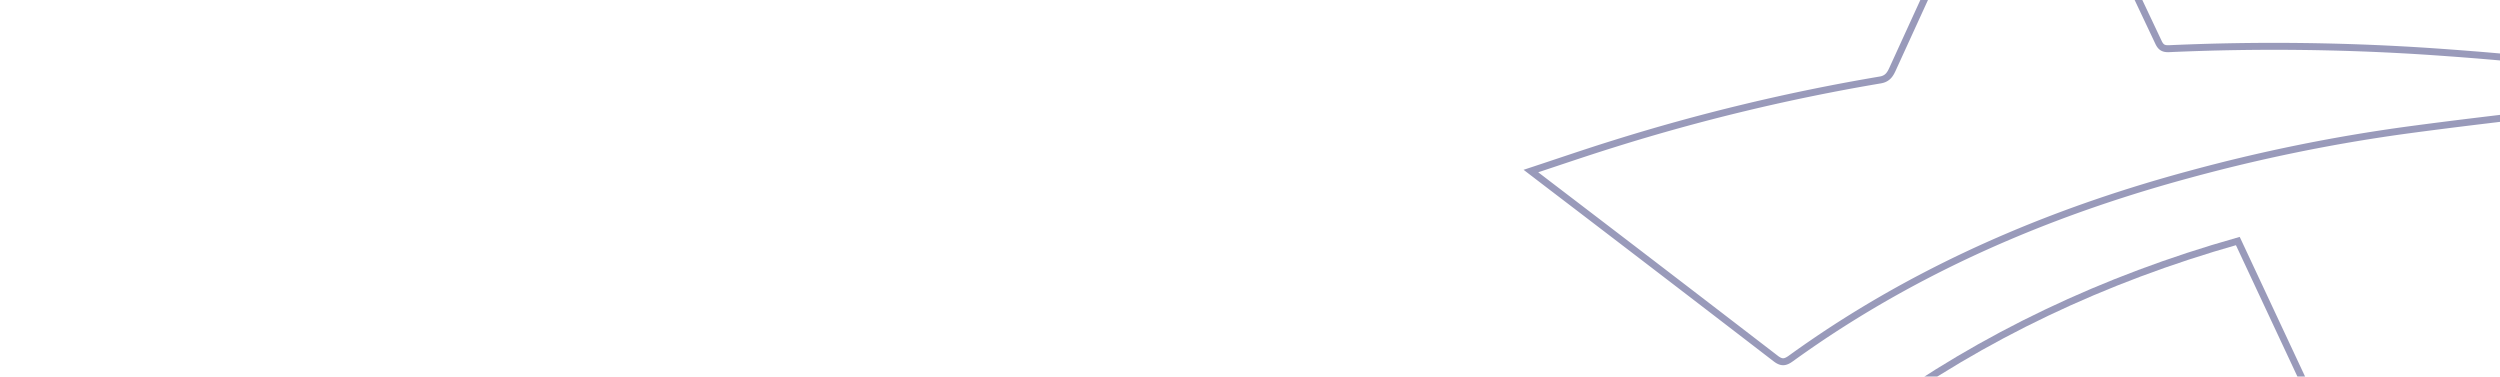 <svg xmlns="http://www.w3.org/2000/svg" xmlns:xlink="http://www.w3.org/1999/xlink" width="1440" height="217" viewBox="0 0 1440 217">
  <defs>
    <clipPath id="clip-path">
      <rect id="Rectangle_7316" data-name="Rectangle 7316" width="1440" height="217" transform="translate(0 183.972)" fill="none" stroke="#707070" stroke-width="1"/>
    </clipPath>
  </defs>
  <g id="Group_20593" data-name="Group 20593" transform="translate(0 0)">
    <g id="Mask_Group_30" data-name="Mask Group 30" transform="translate(0 -183.972)" clip-path="url(#clip-path)">
      <g id="Group_20592" data-name="Group 20592">
        <g id="Group_20591" data-name="Group 20591">
          <g id="Group_19763" data-name="Group 19763" transform="translate(881.801 51.832)" opacity="0.4">
            <path id="Path_45149" data-name="Path 45149" d="M5939.694-834.029c16.276-5.366,31.645-10.664,47.155-15.5a1156.1,1156.1,0,0,1,154.045-36.96c3.944-.659,5.545-2.838,7.035-6.1q38.6-84.438,77.36-168.8c.447-.976.985-1.91,1.71-3.3,9.266,19.5,18.334,38.557,27.379,57.625q23.421,49.38,46.762,98.8c1.347,2.865,2.758,3.9,6.14,3.752a1350.838,1350.838,0,0,1,154.5,1.913c27.032,1.91,54.092,4.194,80.944,7.776,35.29,4.708,70.391,10.86,105.568,16.415a23.561,23.561,0,0,1,3.3,1.237c-12.221.8-23.326,1.418-34.418,2.266-18.012,1.378-36.01,2.973-54.021,4.338-7.879.6-15.833.424-23.665,1.337-32.321,3.765-64.658,7.462-96.9,11.845a977.836,977.836,0,0,0-123.558,25.279c-70.917,19.177-138.3,46.614-200.439,86.205-9.929,6.327-19.668,12.976-29.219,19.863-3.293,2.376-5.369,2.542-8.667.008Q6015.088-776.5,5949.272-826.7Z" transform="translate(-5939.694 1064.693)" fill="none" stroke="#010353" stroke-width="4"/>
            <path id="Path_45150" data-name="Path 45150" d="M5991.708-441.941q135.038-199.865,367.709-265.727c41.967,89.679,82.625,176.564,124.022,265.028-.234.324-.471.649-.707.973-3.426-1.85-6.987-3.482-10.254-5.584-38.188-24.6-77.365-47.375-119.439-64.795-27.994-11.589-56.809-20.44-86.92-24.367-26.612-3.469-53.113-2-79.435,3.2-47.193,9.316-89.709,29.993-130.757,54.067-19.723,11.567-38.967,23.945-58.434,35.951-1.563.965-3.151,1.89-4.728,2.834Q5992.235-441.153,5991.708-441.941Z" transform="translate(-5952.232 978.643)" fill="none" stroke="#010353" stroke-width="4"/>
          </g>
        </g>
      </g>
    </g>
  </g>
</svg>

